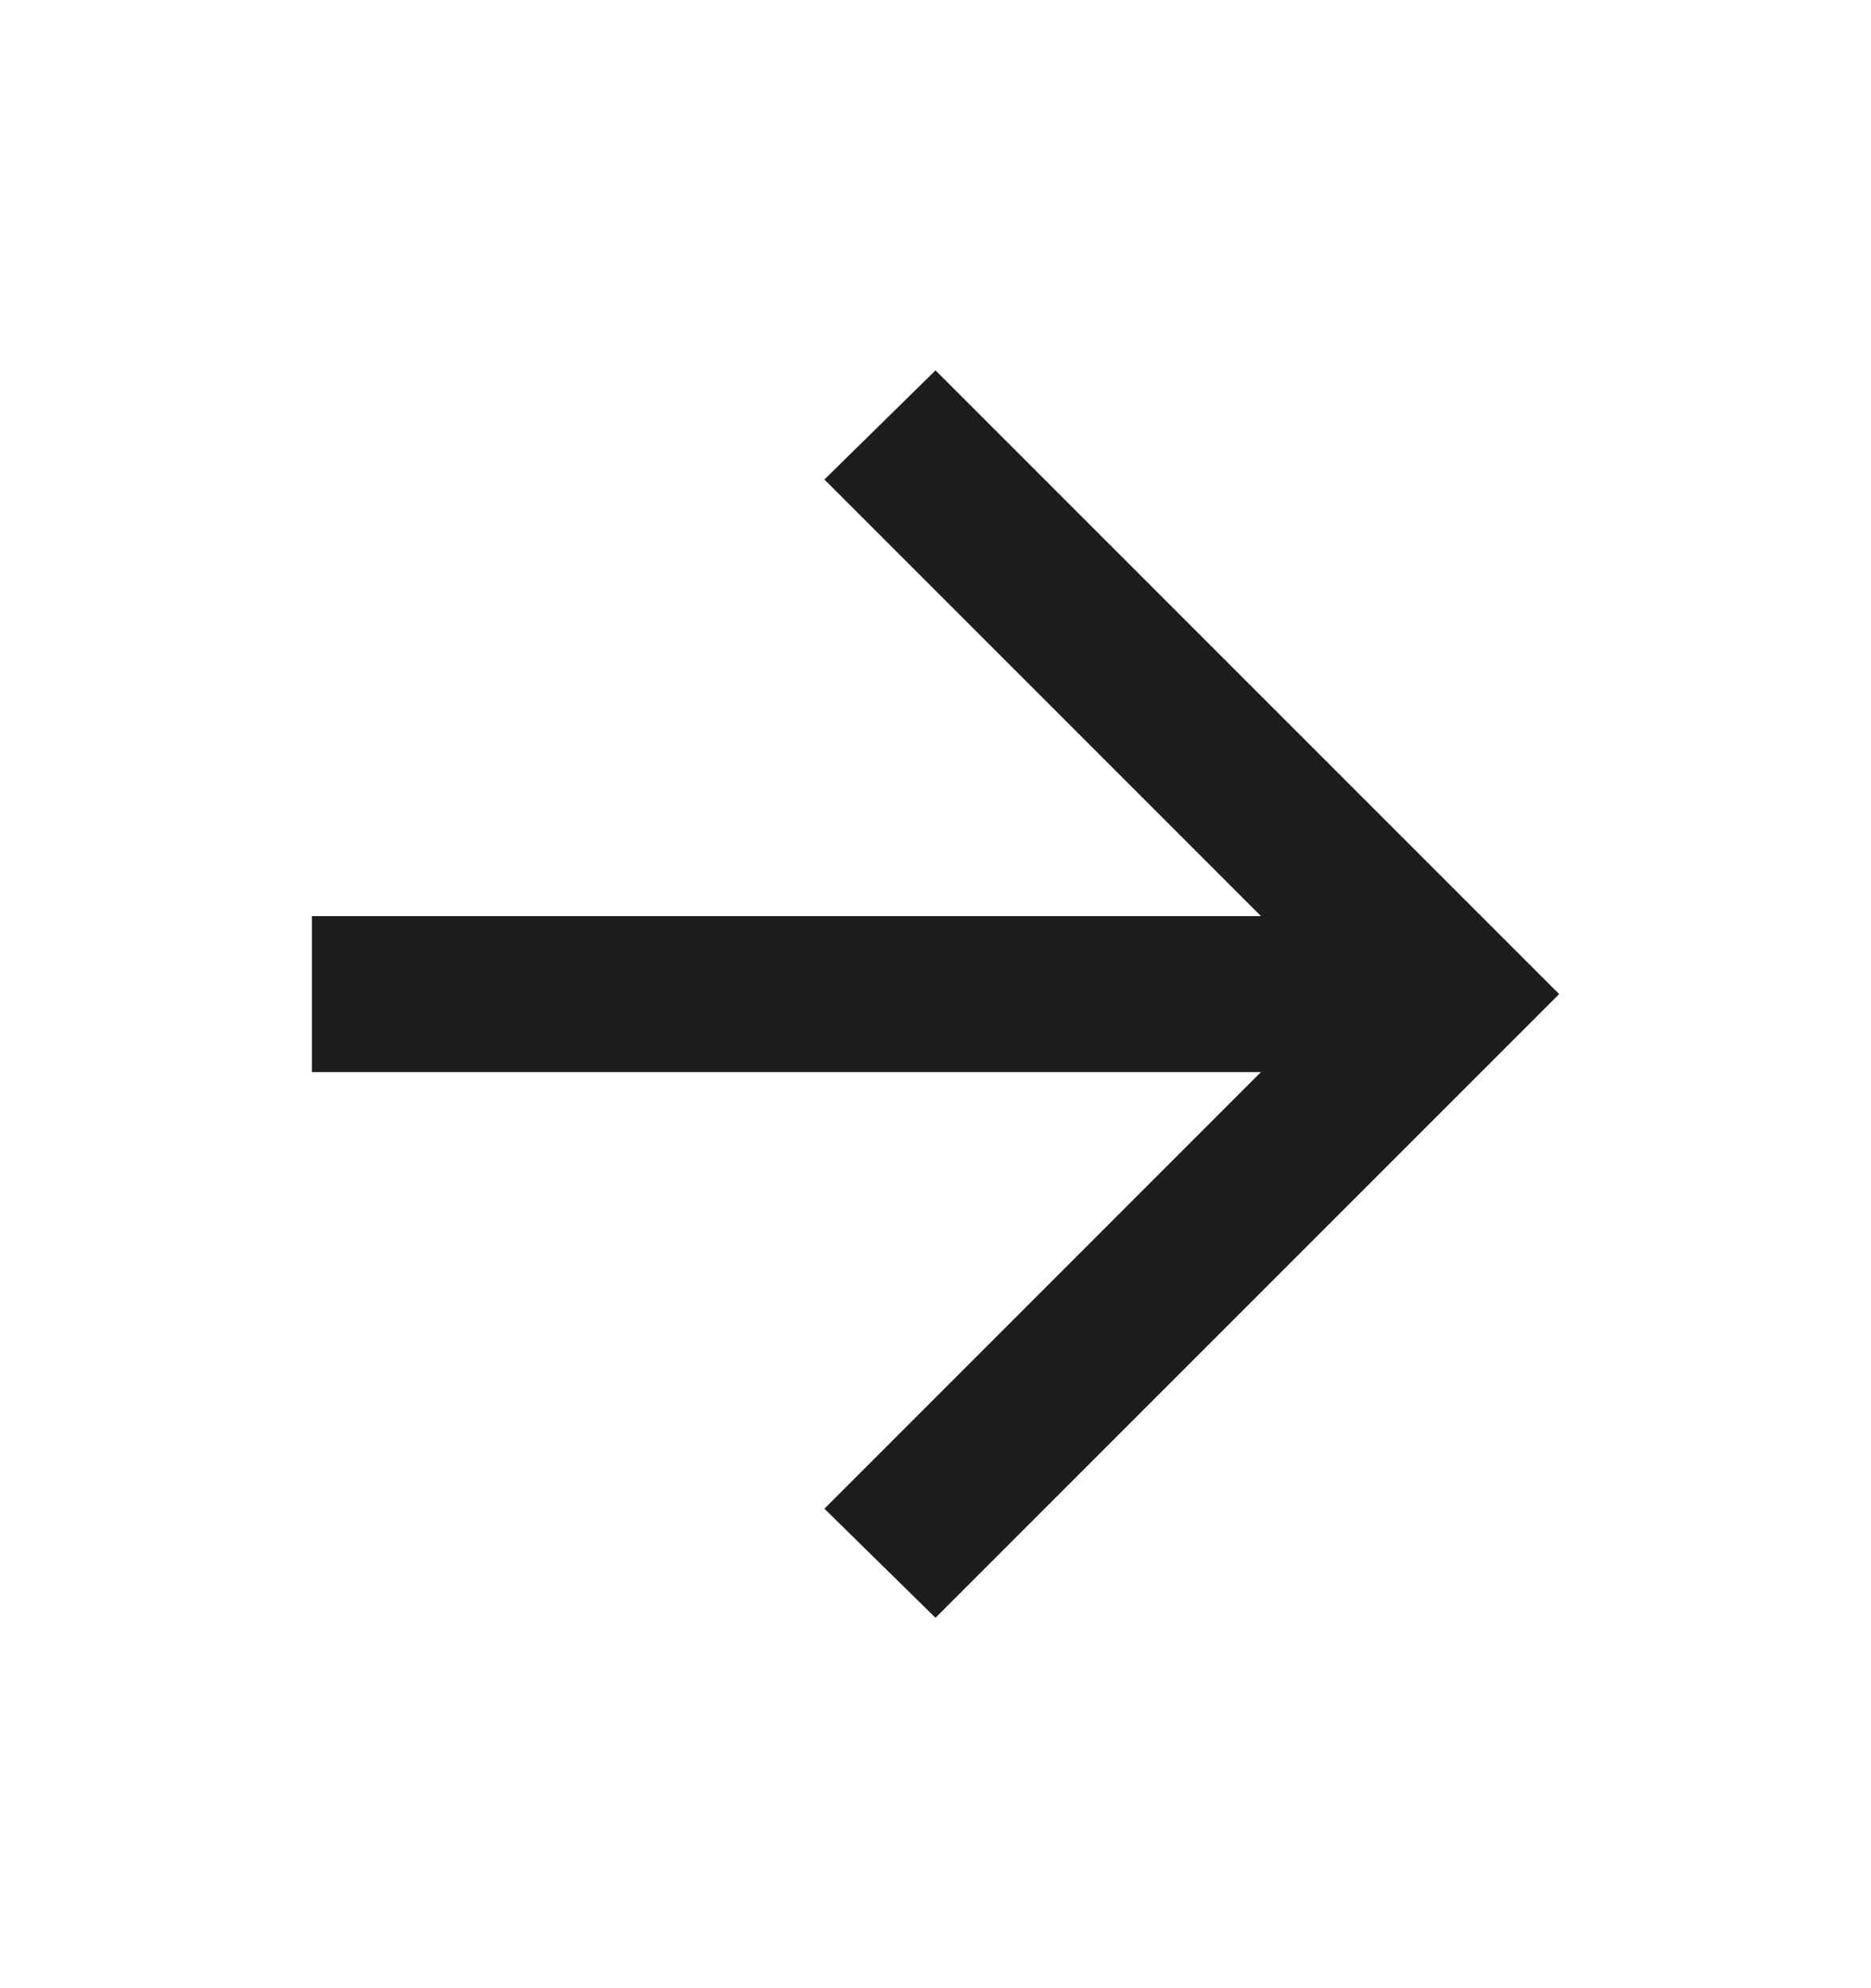 <svg width="16" height="17" viewBox="0 0 16 17" fill="none" xmlns="http://www.w3.org/2000/svg">
<mask id="mask0_4675_1305" style="mask-type:alpha" maskUnits="userSpaceOnUse" x="0" y="0" width="16" height="17">
<rect y="0.5" width="16" height="16" fill="#D9D9D9"/>
</mask>
<g mask="url(#mask0_4675_1305)">
<path d="M10.783 9.167H2.667V7.833H10.783L7.05 4.1L8 3.167L13.333 8.5L8 13.833L7.05 12.9L10.783 9.167Z" fill="#1D1D1B"/>
</g>
</svg>
